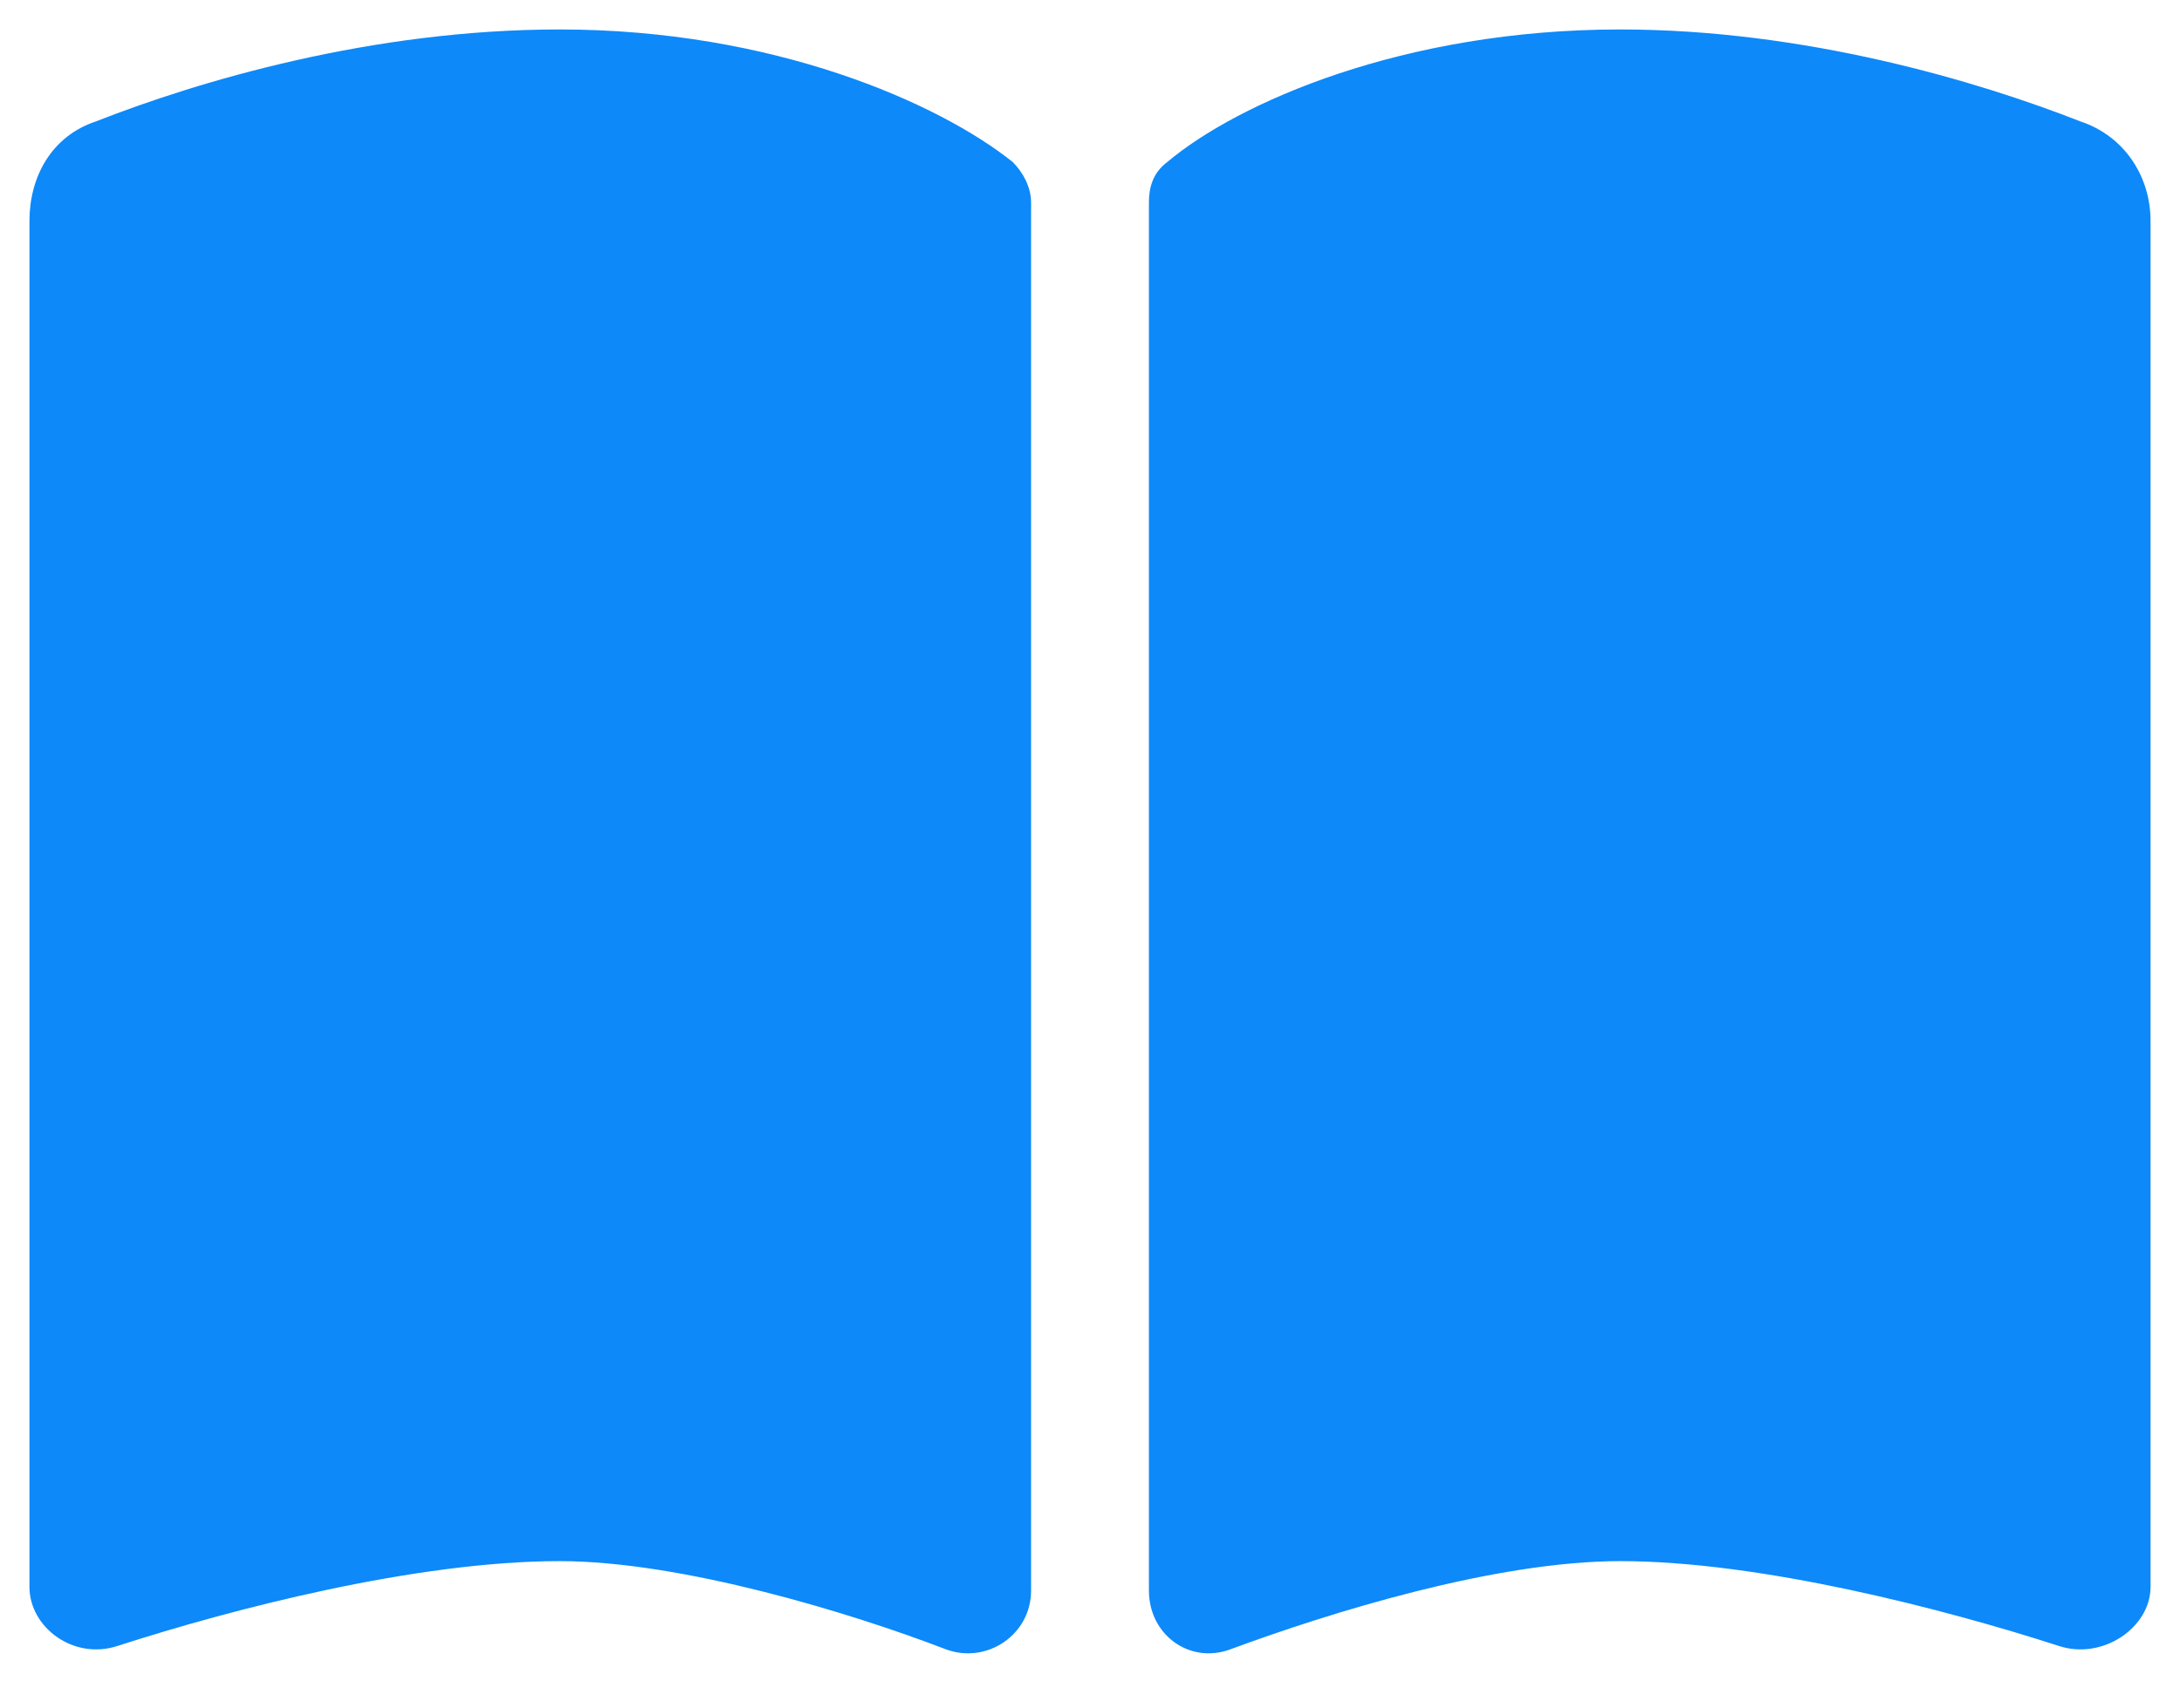 <?xml version="1.0" encoding="UTF-8"?> <svg xmlns="http://www.w3.org/2000/svg" width="37" height="29" viewBox="0 0 37 29" fill="none"><path d="M16.062 28C14.438 27.375 11.562 26.5 9.5 26.5C7.062 26.5 3.938 27.312 2 27.938C1.25 28.188 0.5 27.625 0.5 26.938V3.75C0.5 3 0.875 2.312 1.625 2.062C3.375 1.375 6.312 0.5 9.5 0.5C13.125 0.5 15.938 1.75 17.188 2.75C17.375 2.938 17.5 3.188 17.5 3.438V27C17.5 27.75 16.75 28.25 16.062 28ZM20.875 28C20.188 28.25 19.5 27.75 19.5 27V3.438C19.5 3.188 19.562 2.938 19.812 2.75C21 1.75 23.812 0.5 27.5 0.5C30.625 0.5 33.562 1.375 35.312 2.062C36.062 2.312 36.5 3 36.5 3.75V26.938C36.5 27.625 35.688 28.188 34.938 27.938C33 27.312 29.875 26.5 27.5 26.5C25.375 26.5 22.562 27.375 20.875 28Z" fill="#0D89F9"></path></svg> 